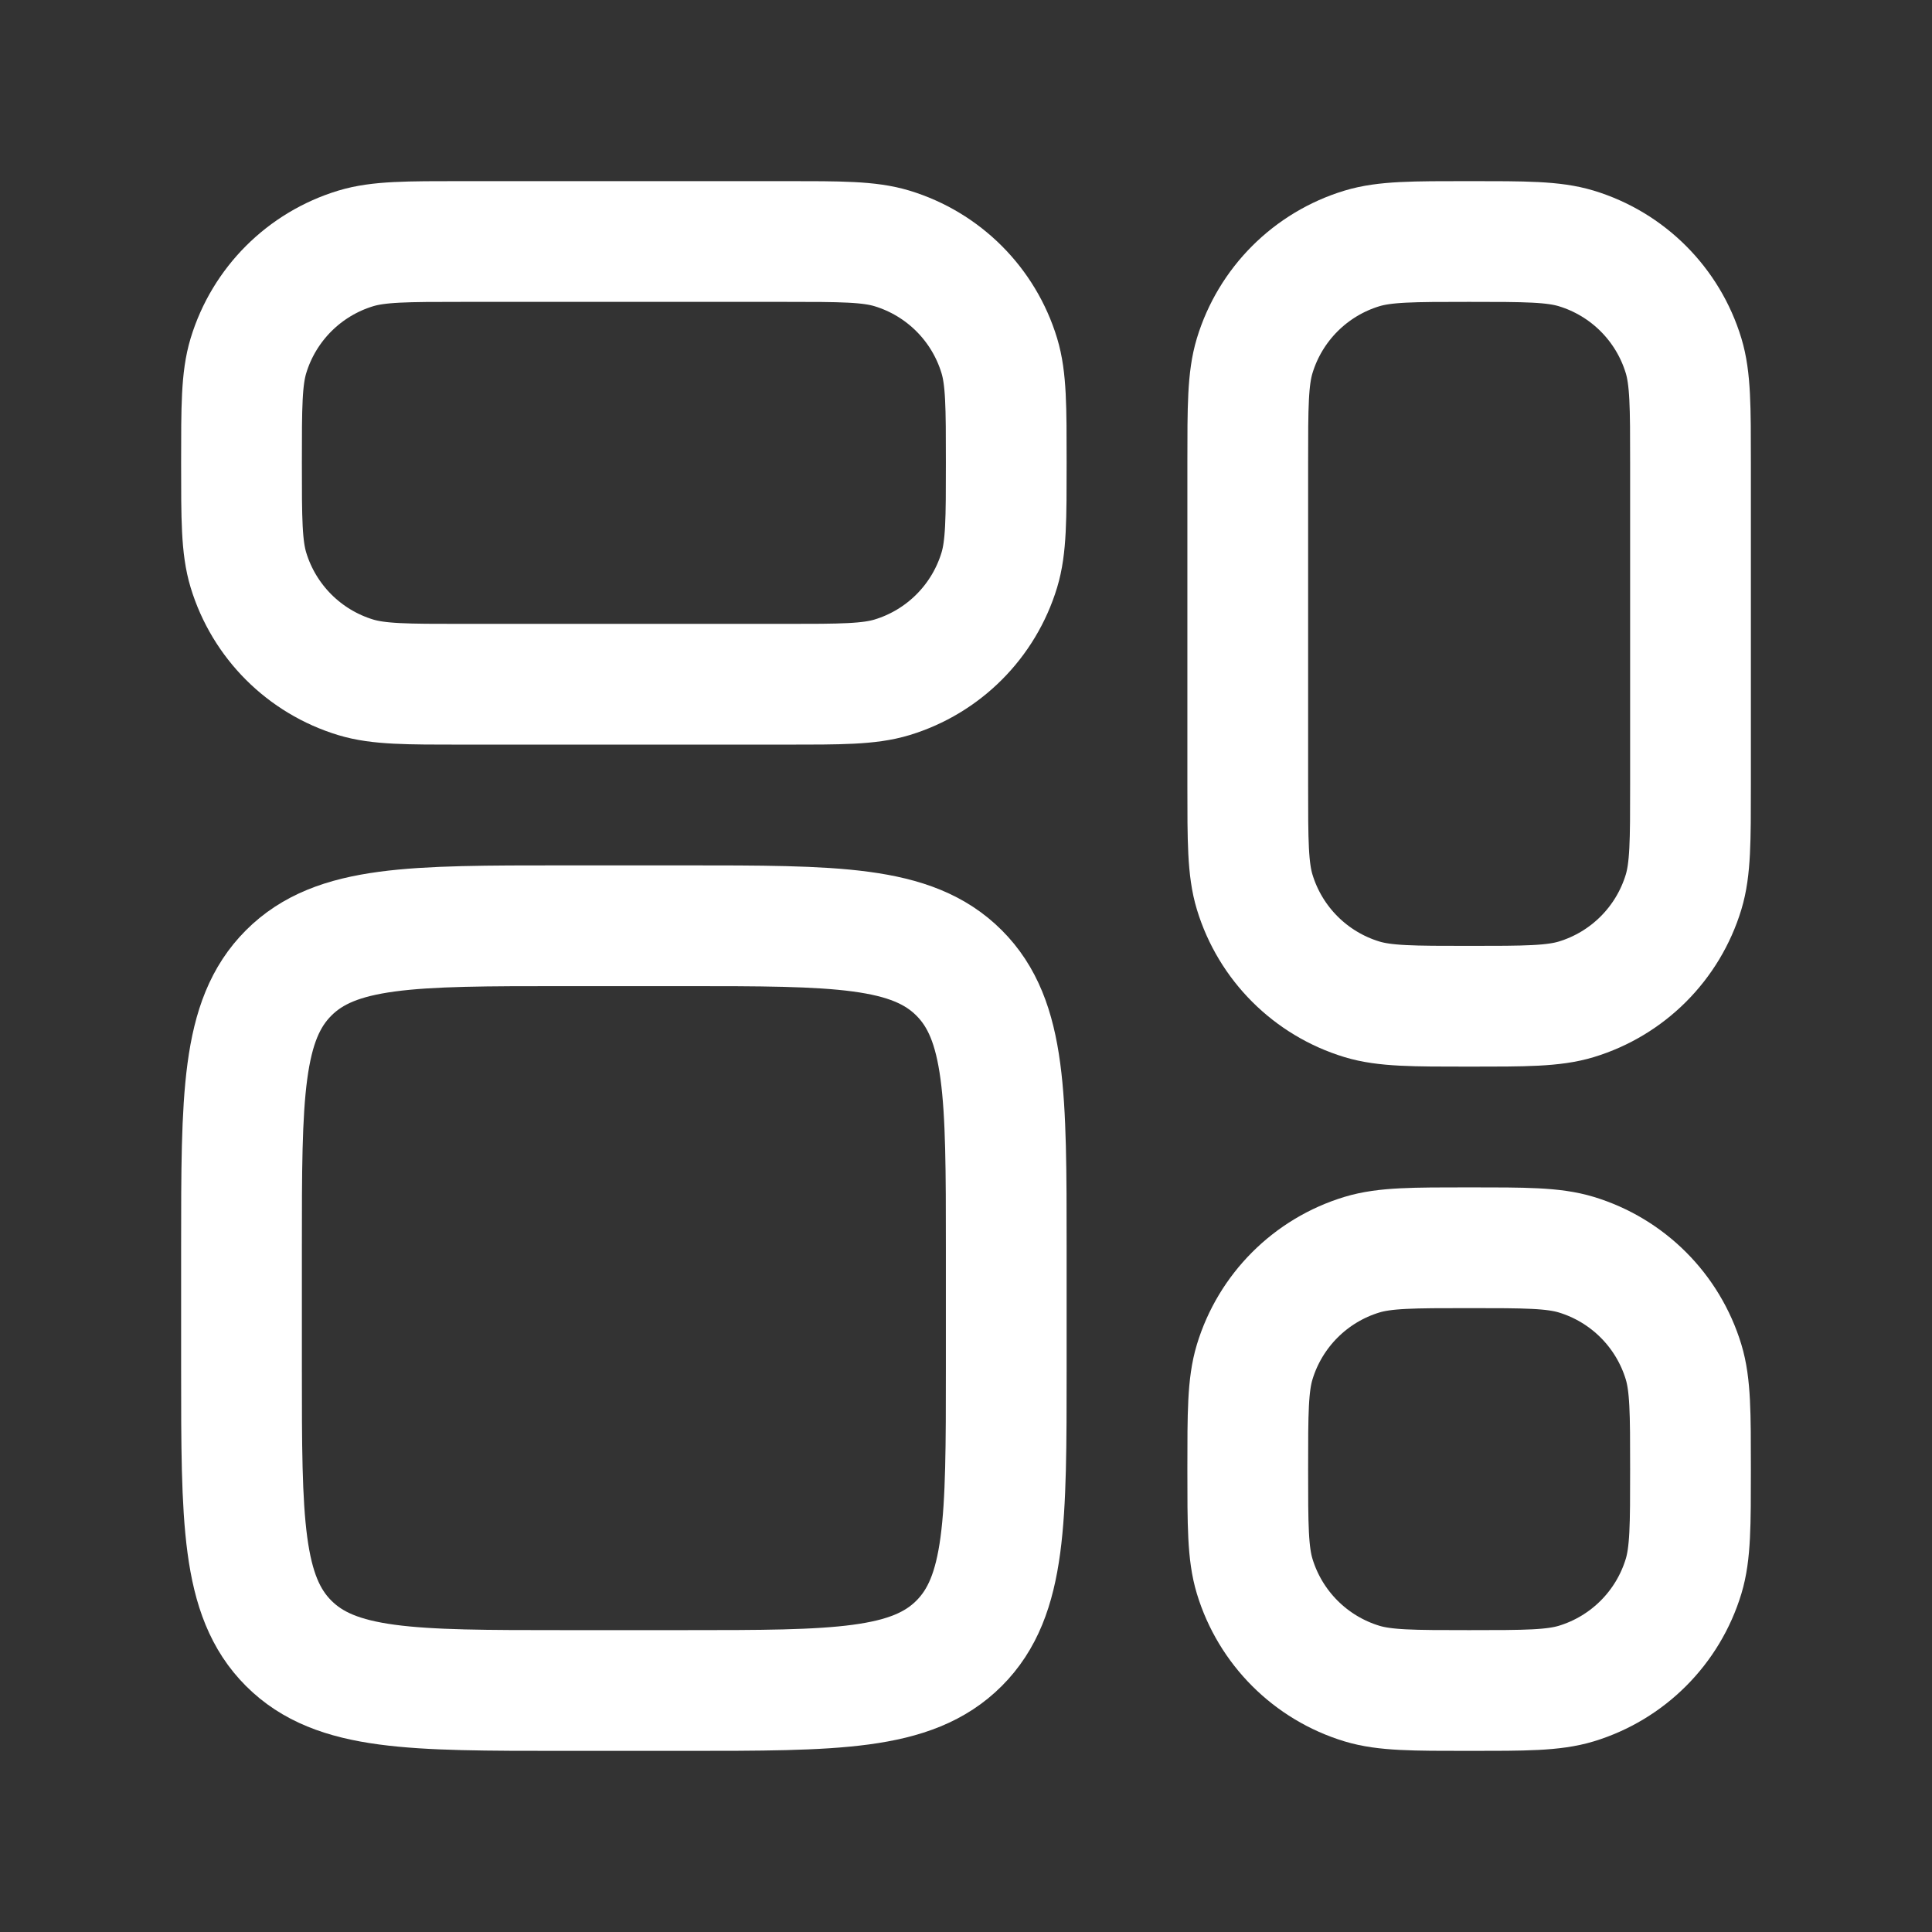 <svg xmlns="http://www.w3.org/2000/svg" viewBox="0 0 24 24" width="24" height="24" color="#fff" fill="none">
    <rect x="0" y="0" width="24" height="24" fill="#333333" stroke="none"/>
    <path d="M9.75 3H5.75C5.052 3 4.703 3 4.419 3.086C3.78 3.28 3.28 3.78 3.086 4.419C3 4.703 3 5.052 3 5.75C3 6.448 3 6.797 3.086 7.081C3.28 7.72 3.78 8.22 4.419 8.414C4.703 8.5 5.052 8.5 5.75 8.5H9.75C10.448 8.5 10.797 8.5 11.081 8.414C11.72 8.22 12.22 7.72 12.414 7.081C12.5 6.797 12.5 6.448 12.5 5.75C12.5 5.052 12.5 4.703 12.414 4.419C12.22 3.78 11.72 3.28 11.081 3.086C10.797 3 10.448 3 9.75 3Z" stroke="#fff" stroke-width="1.5" stroke-linejoin="round"></path>
    <path d="M21 9.75V5.75C21 5.052 21 4.703 20.914 4.419C20.72 3.78 20.22 3.28 19.581 3.086C19.297 3 18.948 3 18.25 3C17.552 3 17.203 3 16.919 3.086C16.28 3.28 15.78 3.78 15.586 4.419C15.5 4.703 15.5 5.052 15.5 5.75V9.75C15.5 10.448 15.5 10.797 15.586 11.081C15.78 11.72 16.28 12.22 16.919 12.414C17.203 12.5 17.552 12.5 18.25 12.5C18.948 12.5 19.297 12.5 19.581 12.414C20.22 12.22 20.72 11.72 20.914 11.081C21 10.797 21 10.448 21 9.75Z" stroke="#fff" stroke-width="1.5" stroke-linejoin="round"></path>
    <path d="M16.919 20.914C17.203 21 17.552 21 18.25 21C18.948 21 19.297 21 19.581 20.914C20.22 20.72 20.72 20.22 20.914 19.581C21 19.297 21 18.948 21 18.25C21 17.552 21 17.203 20.914 16.919C20.72 16.28 20.22 15.78 19.581 15.586C19.297 15.5 18.948 15.5 18.25 15.5C17.552 15.5 17.203 15.5 16.919 15.586C16.28 15.78 15.78 16.28 15.586 16.919C15.5 17.203 15.5 17.552 15.5 18.25C15.5 18.948 15.5 19.297 15.586 19.581C15.78 20.22 16.28 20.72 16.919 20.914Z" stroke="#fff" stroke-width="1.5" stroke-linejoin="round"></path>
    <path d="M8.5 11.5H7C5.114 11.5 4.172 11.5 3.586 12.086C3 12.672 3 13.614 3 15.5V17C3 18.886 3 19.828 3.586 20.414C4.172 21 5.114 21 7 21H8.5C10.386 21 11.328 21 11.914 20.414C12.5 19.828 12.5 18.886 12.5 17V15.5C12.5 13.614 12.5 12.672 11.914 12.086C11.328 11.5 10.386 11.5 8.5 11.5Z" stroke="#fff" stroke-width="1.5" stroke-linejoin="round"></path>
</svg>